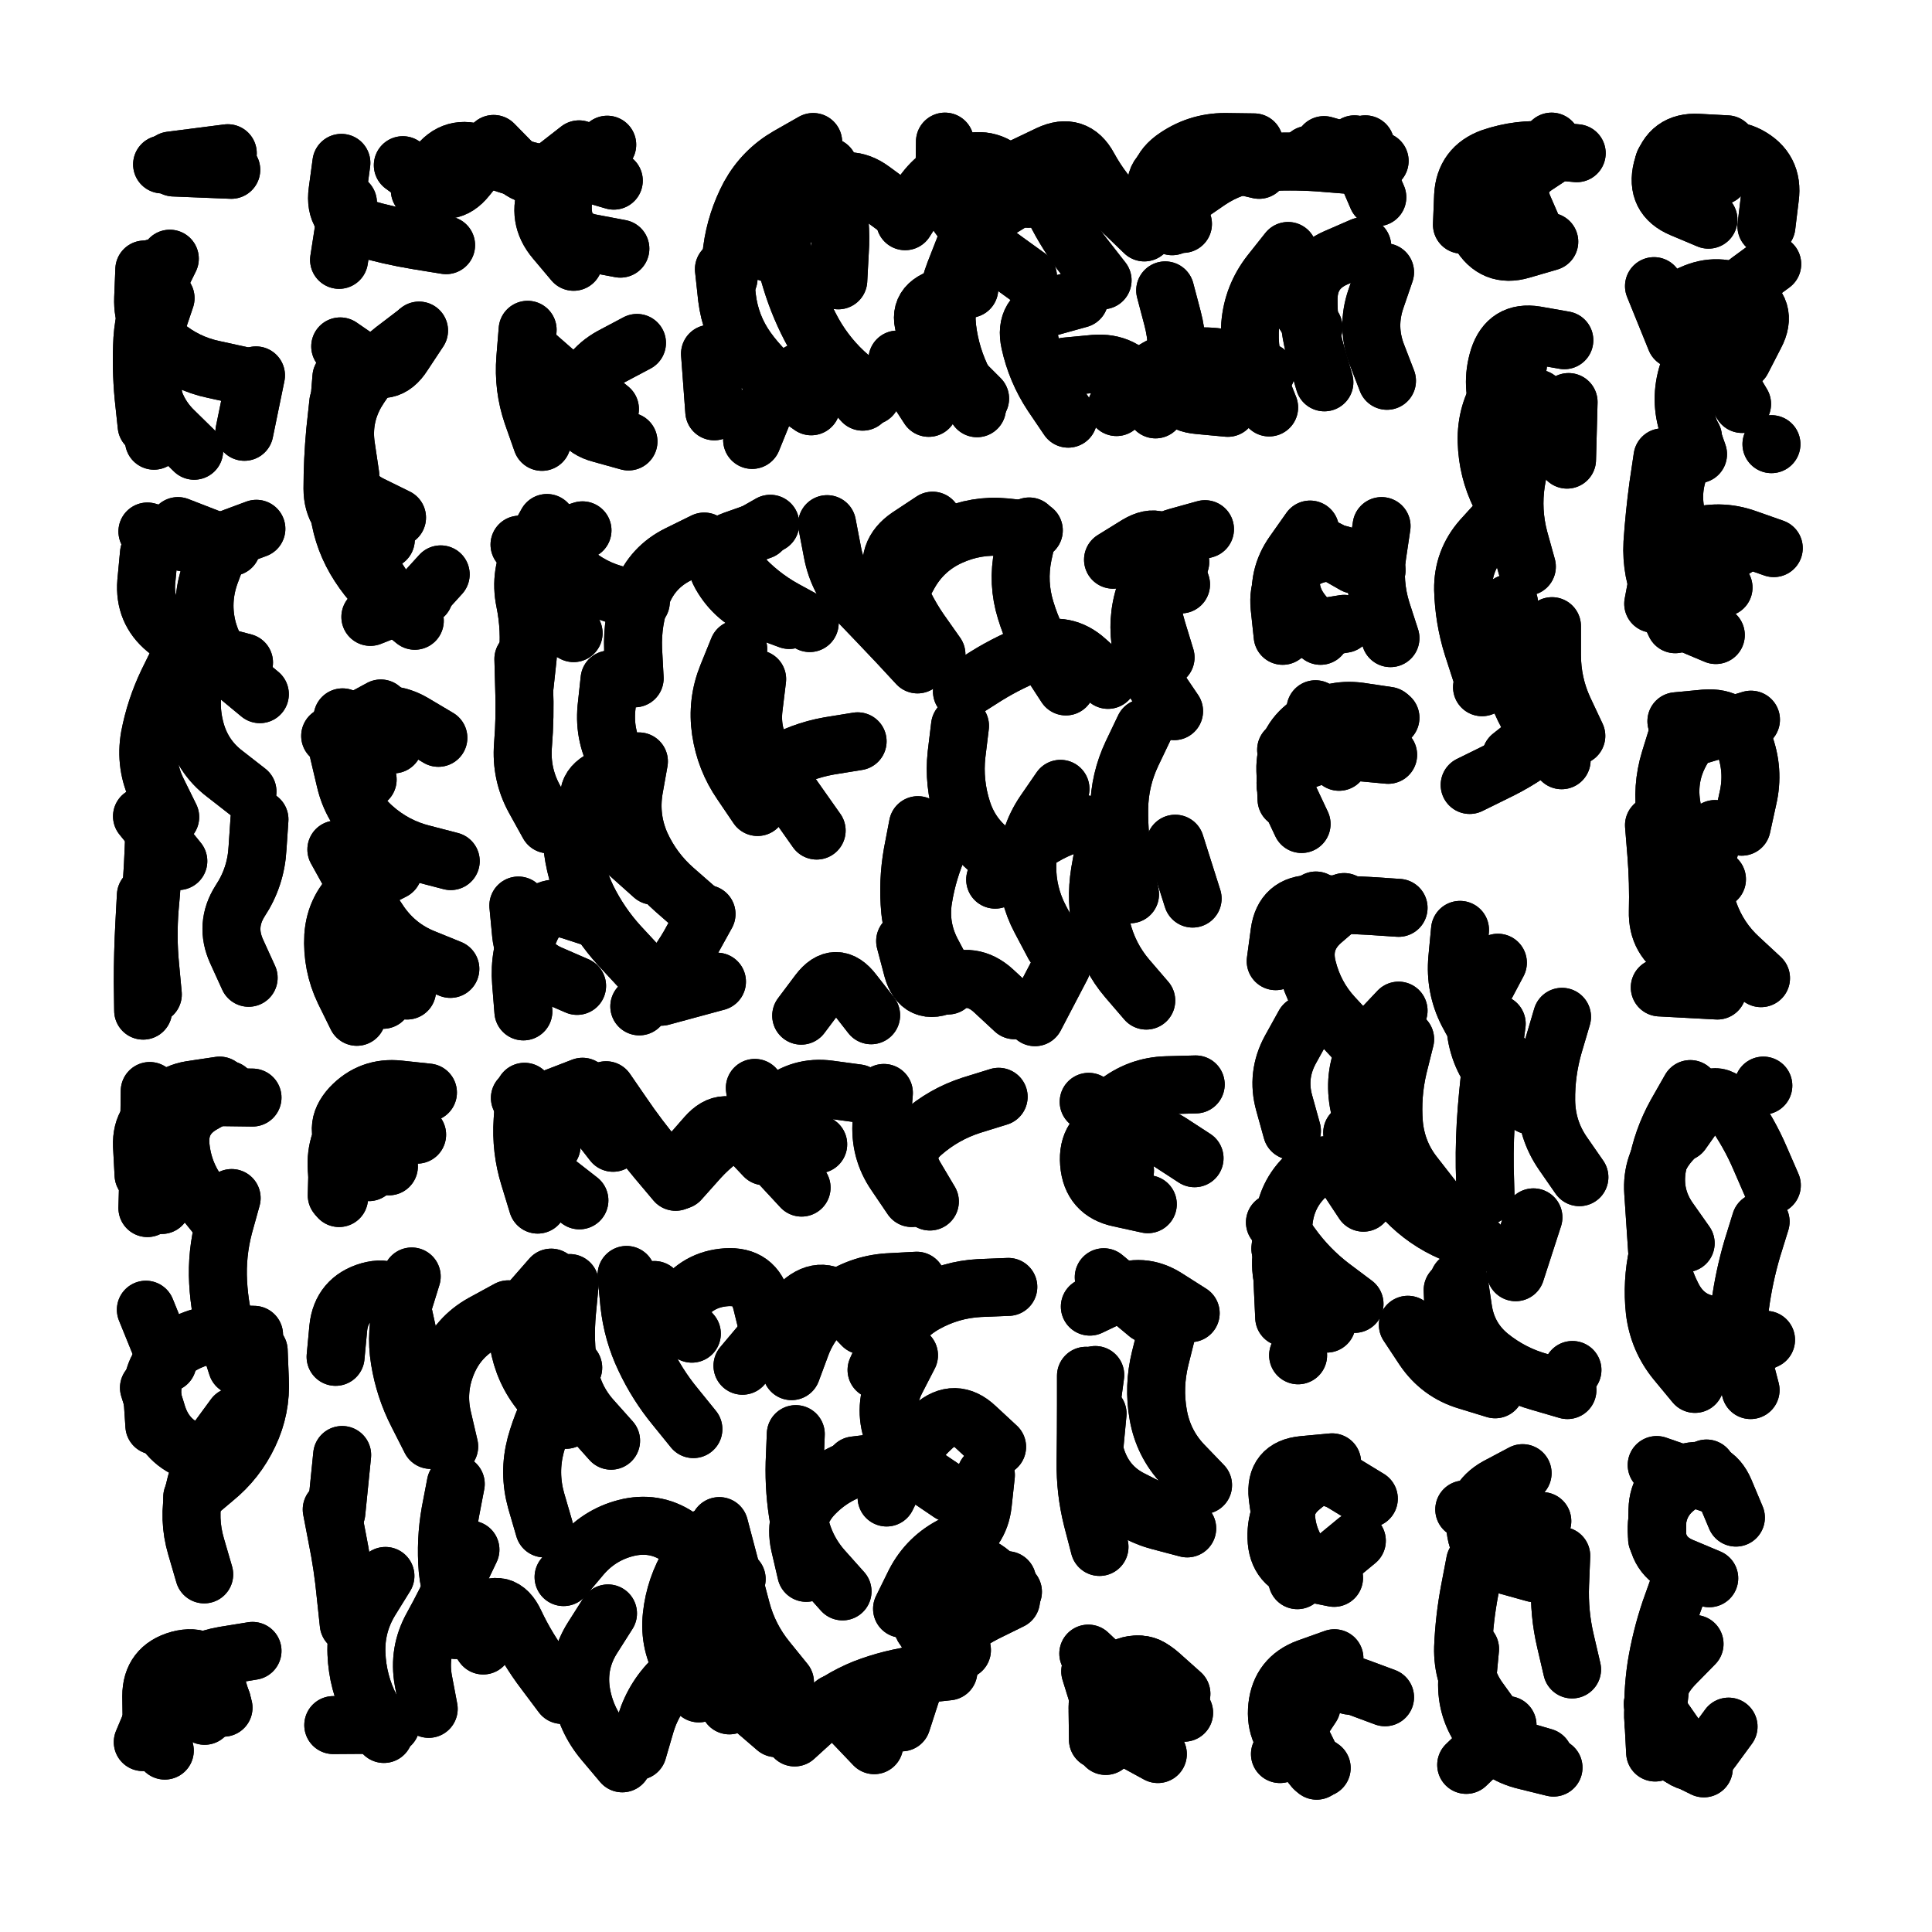<svg xmlns="http://www.w3.org/2000/svg" viewBox="0 0 5000 5000"><title>Infinite Scribble #3235</title><defs><filter id="piece_3235_1_1_filter" x="-100" y="-100" width="5200" height="5200" filterUnits="userSpaceOnUse"><feTurbulence result="lineShape_distorted_turbulence" type="turbulence" baseFrequency="33333e-6" numOctaves="3"/><feGaussianBlur in="lineShape_distorted_turbulence" result="lineShape_distorted_turbulence_smoothed" stdDeviation="9000e-3"/><feDisplacementMap in="SourceGraphic" in2="lineShape_distorted_turbulence_smoothed" result="lineShape_distorted_results_shifted" scale="9000e-2" xChannelSelector="R" yChannelSelector="G"/><feOffset in="lineShape_distorted_results_shifted" result="lineShape_distorted" dx="-2250e-2" dy="-2250e-2"/><feGaussianBlur in="lineShape_distorted" result="lineShape_1" stdDeviation="7500e-3"/><feColorMatrix in="lineShape_1" result="lineShape" type="matrix" values="1 0 0 0 0  0 1 0 0 0  0 0 1 0 0  0 0 0 9000e-3 -4500e-3"/><feGaussianBlur in="lineShape" result="shrank_blurred" stdDeviation="10000e-3"/><feColorMatrix in="shrank_blurred" result="shrank" type="matrix" values="1 0 0 0 0 0 1 0 0 0 0 0 1 0 0 0 0 0 8250e-3 -5000e-3"/><feColorMatrix in="lineShape" result="border_filled" type="matrix" values="0.6 0 0 0 -0.3  0 0.6 0 0 -0.3  0 0 0.6 0 -0.3  0 0 0 1 0"/><feComposite in="border_filled" in2="shrank" result="border" operator="out"/><feMorphology in="lineShape" result="linestyle0_erode" operator="erode" radius="0"/><feColorMatrix in="linestyle0_erode" result="linestyle0" type="matrix" values="0.8 0 0 0 -0.1  0 0.8 0 0 -0.1  0 0 0.8 0 -0.1  0 0 0 1 0"/><feMorphology in="lineShape" result="linestylea_erode" operator="erode" radius="15000e-3"/><feColorMatrix in="linestylea_erode" result="linestylea" type="matrix" values="0.95 0 0 0 0  0 0.95 0 0 0  0 0 0.95 0 0  0 0 0 1 0"/><feMorphology in="lineShape" result="linestyleb_erode" operator="erode" radius="30000e-3"/><feColorMatrix in="linestyleb_erode" result="linestyleb" type="matrix" values="1.1 0 0 0 0.05  0 1.1 0 0 0.05  0 0 1.1 0 0.05  0 0 0 1 0"/><feMorphology in="lineShape" result="linestylec_erode" operator="erode" radius="45000e-3"/><feColorMatrix in="linestylec_erode" result="linestylec" type="matrix" values="1.2 0 0 0 0.08  0 1.2 0 0 0.08  0 0 1.2 0 0.08  0 0 0 1 0"/><feMorphology in="lineShape" result="linestyled_erode" operator="erode" radius="60000e-3"/><feColorMatrix in="linestyled_erode" result="linestyled" type="matrix" values="1.3 0 0 0 0.12  0 1.3 0 0 0.12  0 0 1.3 0 0.12  0 0 0 1 0"/><feMerge result="combined_linestyle"><feMergeNode in="lineShape"/><feMergeNode in="linestyle0"/><feMergeNode in="linestylea"/><feMergeNode in="linestyleb"/><feMergeNode in="linestylec"/><feMergeNode in="linestyled"/></feMerge><feGaussianBlur in="combined_linestyle" result="shapes_linestyle_blurred" stdDeviation="15000e-3"/><feMerge result="shapes_linestyle"><feMergeNode in="linestyle0"/><feMergeNode in="shapes_linestyle_blurred"/></feMerge><feComposite in="shapes_linestyle" in2="shrank" result="shapes_linestyle_cropped" operator="in"/><feComposite in="border" in2="shapes_linestyle_cropped" result="shapes" operator="over"/></filter><filter id="piece_3235_1_1_shadow" x="-100" y="-100" width="5200" height="5200" filterUnits="userSpaceOnUse"><feColorMatrix in="SourceGraphic" result="result_blackened" type="matrix" values="0 0 0 0 0  0 0 0 0 0  0 0 0 0 0  0 0 0 0.8 0"/><feGaussianBlur in="result_blackened" result="result_blurred" stdDeviation="45000e-3"/><feComposite in="SourceGraphic" in2="result_blurred" result="result" operator="over"/></filter><filter id="piece_3235_1_1_overall" x="-100" y="-100" width="5200" height="5200" filterUnits="userSpaceOnUse"><feTurbulence result="background_texture_bumps" type="fractalNoise" baseFrequency="57e-3" numOctaves="3"/><feDiffuseLighting in="background_texture_bumps" result="background_texture" surfaceScale="1" diffuseConstant="2" lighting-color="#555"><feDistantLight azimuth="225" elevation="20"/></feDiffuseLighting><feMorphology in="SourceGraphic" result="background_glow_1_thicken" operator="dilate" radius="26250e-3"/><feColorMatrix in="background_glow_1_thicken" result="background_glow_1_thicken_colored" type="matrix" values="0 0 0 0 0  0 0 0 0 0  0 0 0 0 0  0 0 0 1 0"/><feGaussianBlur in="background_glow_1_thicken_colored" result="background_glow_1" stdDeviation="70000e-3"/><feMorphology in="SourceGraphic" result="background_glow_2_thicken" operator="dilate" radius="0"/><feColorMatrix in="background_glow_2_thicken" result="background_glow_2_thicken_colored" type="matrix" values="0 0 0 0 0  0 0 0 0 0  0 0 0 0 0  0 0 0 0 0"/><feGaussianBlur in="background_glow_2_thicken_colored" result="background_glow_2" stdDeviation="0"/><feComposite in="background_glow_1" in2="background_glow_2" result="background_glow" operator="out"/><feBlend in="background_glow" in2="background_texture" result="background_merged" mode="normal"/><feColorMatrix in="background_merged" result="background" type="matrix" values="0.2 0 0 0 0  0 0.2 0 0 0  0 0 0.2 0 0  0 0 0 1 0"/></filter><clipPath id="piece_3235_1_1_clip"><rect x="0" y="0" width="5000" height="5000"/></clipPath><g id="layer_4" filter="url(#piece_3235_1_1_filter)" stroke-width="150" stroke-linecap="round" fill="none"><path d="M 462 692 Q 462 692 429 759 Q 396 826 391 900 Q 387 975 394 1049 L 402 1124 M 612 419 L 464 438" stroke="hsl(51,100%,54%)"/><path d="M 1278 423 Q 1278 423 1231 481 Q 1185 539 1125 494 L 1065 450 M 1628 666 Q 1628 666 1554 652 Q 1481 639 1479 564 Q 1477 490 1535 443 L 1594 397" stroke="hsl(53,100%,55%)"/><path d="M 3510 449 Q 3510 449 3435 443 Q 3361 438 3286 443 Q 3212 449 3150 491 L 3089 533 M 2339 558 Q 2339 558 2279 514 Q 2219 470 2157 512 Q 2096 554 2054 615 L 2012 677 M 3450 1012 Q 3450 1012 3429 940 Q 3408 869 3409 794 Q 3411 720 3479 690 L 3548 660 M 2876 748 Q 2876 748 2830 689 Q 2784 631 2751 564 Q 2719 497 2655 536 L 2592 575 M 2559 1054 Q 2559 1054 2506 1001 Q 2454 949 2421 882 Q 2389 815 2460 792 L 2531 770 M 3013 1082 Q 3013 1082 2971 1020 Q 2930 958 2855 964 L 2781 971 M 2255 1062 Q 2255 1062 2205 1006 Q 2156 950 2091 986 Q 2026 1023 1997 1092 L 1969 1161" stroke="hsl(90,100%,58%)"/><path d="M 3996 629 Q 3996 629 3966 560 Q 3936 492 3998 451 L 4060 410" stroke="hsl(110,100%,59%)"/><path d="M 4483 1543 Q 4483 1543 4431 1489 Q 4380 1435 4362 1362 Q 4344 1290 4374 1222 L 4404 1154 M 4421 528 Q 4421 528 4451 459 Q 4481 391 4547 425 Q 4613 460 4603 534 L 4594 608 M 4607 1172 L 4607 1172 M 4359 901 L 4303 763" stroke="hsl(162,100%,56%)"/><path d="M 1050 1362 Q 1050 1362 983 1329 Q 916 1296 905 1222 Q 894 1148 900 1073 L 906 999 M 981 1619 L 1120 1564" stroke="hsl(76,100%,53%)"/><path d="M 1513 1033 L 1401 935" stroke="hsl(74,100%,55%)"/><path d="M 3935 1158 Q 3935 1158 3907 1089 Q 3879 1020 3901 949 Q 3924 878 3997 890 L 4071 903 M 3856 1765 Q 3856 1765 3833 1694 Q 3811 1623 3809 1548 Q 3808 1474 3857 1418 L 3907 1363 M 3826 2054 Q 3826 2054 3893 2021 Q 3960 1989 4018 1943 L 4077 1897" stroke="hsl(181,100%,54%)"/><path d="M 463 2137 Q 463 2137 430 2070 Q 397 2003 410 1929 Q 424 1856 456 1789 L 489 1722 M 622 1438 L 483 1384 M 400 2340 Q 400 2340 396 2414 Q 392 2489 392 2563 L 393 2638 M 666 2553 Q 666 2553 635 2485 Q 604 2417 644 2354 Q 685 2292 689 2217 L 694 2143" stroke="hsl(105,100%,51%)"/><path d="M 2476 2573 Q 2476 2573 2431 2513 Q 2386 2454 2378 2379 Q 2371 2305 2384 2231 L 2398 2158 M 1442 2156 Q 1442 2156 1406 2091 Q 1370 2026 1376 1951 Q 1382 1877 1379 1802 L 1377 1728 M 2781 1799 Q 2781 1799 2740 1736 Q 2699 1674 2677 1602 Q 2655 1531 2670 1458 L 2686 1385 M 2947 2241 Q 2947 2241 2894 2189 Q 2841 2137 2771 2164 Q 2702 2192 2650 2245 L 2598 2299 M 1681 1580 Q 1681 1580 1609 1559 Q 1538 1538 1486 1484 L 1435 1430 M 2446 1716 Q 2446 1716 2403 1655 Q 2361 1594 2336 1523 Q 2312 1453 2374 1411 L 2436 1370 M 3079 1535 Q 3079 1535 3054 1464 Q 3030 1394 2966 1432 L 2903 1471 M 1983 2111 Q 1983 2111 1941 2049 Q 1899 1988 1888 1914 Q 1877 1840 1905 1771 L 1933 1702 M 1571 2402 Q 1571 2402 1500 2379 Q 1429 2356 1397 2423 Q 1365 2491 1371 2565 L 1377 2640 M 1851 2388 Q 1851 2388 1815 2453 Q 1780 2519 1728 2573 L 1677 2627 M 2770 2523 L 2701 2655 M 1661 2058 Q 1661 2058 1623 1994 Q 1585 1930 1592 1855 L 1600 1781" stroke="hsl(159,100%,50%)"/><path d="M 3585 1499 Q 3585 1499 3517 1467 Q 3450 1435 3388 1477 Q 3327 1519 3334 1593 L 3342 1668" stroke="hsl(165,100%,53%)"/><path d="M 974 2040 Q 974 2040 933 1978 Q 892 1916 960 1886 Q 1029 1856 1093 1894 L 1157 1932 M 1005 2276 Q 1005 2276 947 2323 Q 890 2371 885 2445 Q 881 2520 913 2587 L 946 2654" stroke="hsl(138,100%,49%)"/><path d="M 3351 1963 Q 3351 1963 3411 1919 Q 3472 1876 3546 1878 L 3621 1880" stroke="hsl(192,100%,54%)"/><path d="M 4441 2529 Q 4441 2529 4376 2492 Q 4311 2456 4313 2381 Q 4315 2307 4309 2232 L 4303 2158 M 4361 1889 Q 4361 1889 4435 1882 Q 4510 1876 4536 1946 Q 4563 2016 4546 2089 L 4530 2162" stroke="hsl(217,100%,61%)"/><path d="M 3729 3123 Q 3729 3123 3683 3064 Q 3637 3006 3630 2931 Q 3624 2857 3641 2784 L 3659 2712 M 3642 2372 Q 3642 2372 3567 2367 Q 3493 2363 3418 2362 Q 3344 2362 3334 2436 L 3324 2510 M 3366 2949 Q 3366 2949 3346 2877 Q 3326 2805 3362 2739 L 3398 2674 M 4110 3069 Q 4110 3069 4067 3007 Q 4025 2946 4024 2871 Q 4023 2797 4044 2725 L 4065 2654 M 3456 3448 Q 3456 3448 3395 3405 Q 3335 3362 3338 3287 L 3342 3213 M 4079 3620 Q 4079 3620 4007 3599 Q 3935 3579 3877 3532 Q 3820 3485 3809 3411 L 3798 3337" stroke="hsl(232,100%,61%)"/><path d="M 636 3558 Q 636 3558 613 3487 Q 591 3416 587 3341 Q 583 3267 602 3195 L 622 3123 M 676 2863 Q 676 2863 601 2862 Q 527 2861 457 2887 Q 387 2914 390 2988 L 394 3063 M 594 3805 Q 594 3805 523 3780 Q 453 3756 430 3685 L 408 3614" stroke="hsl(196,100%,48%)"/><path d="M 977 3056 Q 977 3056 928 2999 Q 880 2943 930 2888 Q 981 2834 1055 2842 L 1130 2850" stroke="hsl(186,100%,47%)"/><path d="M 1414 3140 Q 1414 3140 1392 3068 Q 1370 2997 1375 2922 L 1380 2848 M 2063 3052 Q 2063 3052 2021 2990 Q 1980 2928 2037 2880 Q 2094 2832 2168 2842 L 2242 2852 M 1771 3081 Q 1771 3081 1723 3024 Q 1675 2967 1633 2905 L 1591 2844" stroke="hsl(204,100%,53%)"/><path d="M 2934 3052 Q 2934 3052 2893 2989 Q 2852 2927 2910 2880 Q 2968 2833 3042 2831 L 3117 2829" stroke="hsl(220,100%,58%)"/><path d="M 4395 2923 Q 4395 2923 4345 2978 Q 4296 3034 4301 3108 Q 4306 3183 4311 3257 L 4316 3332 M 4579 3184 Q 4579 3184 4557 3255 Q 4536 3327 4526 3401 Q 4516 3475 4534 3547 L 4553 3620" stroke="hsl(252,100%,63%)"/><path d="M 2203 4141 Q 2203 4141 2153 4085 Q 2104 4030 2090 3956 Q 2077 3883 2079 3808 L 2082 3734 M 1273 4281 Q 1273 4281 1230 4220 Q 1188 4159 1181 4084 Q 1175 4010 1188 3936 L 1202 3863 M 2632 3353 Q 2632 3353 2557 3356 Q 2483 3360 2418 3396 Q 2353 3432 2322 3500 L 2291 3568 M 1604 3751 Q 1604 3751 1554 3695 Q 1505 3640 1494 3566 Q 1483 3492 1490 3417 L 1497 3343 M 1034 4486 L 885 4487 M 1831 4405 Q 1831 4405 1792 4341 Q 1753 4278 1761 4204 Q 1769 4130 1808 4066 L 1847 4003 M 1742 3455 Q 1742 3455 1785 3394 Q 1828 3333 1902 3328 Q 1977 3323 1994 3395 L 2012 3468 M 2603 3767 Q 2603 3767 2548 3716 Q 2494 3665 2438 3714 Q 2383 3764 2350 3831 L 2317 3898 M 2477 4348 Q 2477 4348 2403 4356 Q 2329 4365 2259 4392 Q 2190 4420 2134 4469 L 2079 4519 M 891 3534 Q 891 3534 898 3459 Q 906 3385 978 3364 Q 1050 3344 1065 3417 L 1081 3490 M 893 3937 L 908 3788 M 2404 4127 Q 2404 4127 2467 4086 Q 2530 4046 2587 4094 L 2644 4142" stroke="hsl(235,100%,58%)"/><path d="M 2868 4026 Q 2868 4026 2849 3953 Q 2831 3881 2832 3806 Q 2833 3732 2833 3657 L 2833 3583 M 3104 3421 Q 3104 3421 3041 3381 Q 2978 3341 2910 3372 L 2843 3404" stroke="hsl(247,100%,60%)"/><path d="M 3379 4068 Q 3379 4068 3355 3997 Q 3331 3927 3384 3875 Q 3438 3823 3501 3862 L 3565 3901" stroke="hsl(260,100%,61%)"/><path d="M 3894 4482 Q 3894 4482 3850 4421 Q 3807 4361 3809 4286 Q 3812 4212 3826 4138 L 3840 4065 M 4063 4049 Q 4063 4049 4060 4123 Q 4057 4198 4074 4270 L 4091 4343" stroke="hsl(276,100%,60%)"/><path d="M 4408 4277 Q 4408 4277 4356 4330 Q 4304 4384 4301 4458 Q 4298 4533 4365 4566 L 4432 4599 M 4451 3863 L 4310 3814" stroke="hsl(285,100%,61%)"/><path d="M 449 4553 Q 449 4553 429 4481 Q 410 4409 469 4364 Q 529 4320 602 4307 L 676 4295" stroke="hsl(234,100%,55%)"/><path d="M 2884 4541 Q 2884 4541 2867 4468 Q 2850 4396 2909 4351 Q 2969 4307 3024 4356 L 3080 4406" stroke="hsl(268,100%,60%)"/><path d="M 3515 4385 Q 3515 4385 3444 4362 Q 3373 4340 3351 4411 Q 3330 4483 3376 4541 L 3423 4599" stroke="hsl(277,100%,59%)"/></g><g id="layer_3" filter="url(#piece_3235_1_1_filter)" stroke-width="150" stroke-linecap="round" fill="none"><path d="M 421 1163 Q 421 1163 419 1088 Q 417 1014 419 939 Q 421 865 421 790 L 421 716 M 685 994 L 655 1140" stroke="hsl(78,100%,59%)"/><path d="M 1521 409 Q 1521 409 1462 455 Q 1404 501 1352 448 L 1300 395 M 1177 657 Q 1177 657 1103 645 Q 1030 633 958 612 Q 886 592 896 518 L 906 444" stroke="hsl(80,100%,60%)"/><path d="M 2684 537 Q 2684 537 2635 480 Q 2587 423 2516 446 Q 2445 469 2405 532 L 2365 595 M 2787 1106 Q 2787 1106 2745 1044 Q 2704 982 2688 909 Q 2672 836 2744 816 L 2816 796 M 3281 462 Q 3281 462 3208 445 Q 3136 429 3064 451 Q 2993 473 3024 540 L 3056 608 M 2278 1047 Q 2278 1047 2221 998 Q 2165 950 2128 885 Q 2092 820 2070 748 L 2049 677 M 1860 938 L 1871 1087 M 3038 774 Q 3038 774 3057 846 Q 3076 918 3063 991 Q 3051 1065 3125 1071 L 3200 1078 M 3422 870 L 3338 747 M 3587 533 L 3528 396" stroke="hsl(138,100%,60%)"/><path d="M 3929 466 Q 3929 466 3871 513 Q 3814 561 3851 625 Q 3889 690 3960 669 L 4032 648" stroke="hsl(165,100%,63%)"/><path d="M 4417 1198 Q 4417 1198 4392 1127 Q 4368 1057 4391 986 Q 4414 915 4473 869 L 4532 824 M 4492 396 Q 4492 396 4417 392 Q 4343 388 4324 460 Q 4306 533 4375 562 L 4444 591 M 4514 1441 Q 4514 1441 4440 1452 Q 4366 1464 4346 1536 Q 4326 1608 4394 1637 L 4463 1666" stroke="hsl(199,100%,66%)"/><path d="M 1100 884 Q 1100 884 1041 929 Q 982 975 944 1039 Q 907 1104 918 1178 L 929 1252 M 1163 1509 Q 1163 1509 1113 1564 Q 1064 1620 1023 1557 L 983 1495" stroke="hsl(120,100%,58%)"/><path d="M 1601 1081 Q 1601 1081 1543 1034 Q 1485 988 1447 1052 L 1410 1117" stroke="hsl(117,100%,59%)"/><path d="M 3974 1489 Q 3974 1489 3954 1417 Q 3935 1345 3946 1271 Q 3958 1197 3979 1125 L 4001 1054 M 3858 1801 Q 3858 1801 3928 1774 Q 3998 1748 4024 1818 Q 4050 1888 3991 1934 L 3933 1980" stroke="hsl(208,100%,66%)"/><path d="M 663 2071 Q 663 2071 604 2025 Q 545 1980 527 1907 Q 509 1835 532 1764 L 556 1693 M 404 1398 Q 404 1398 475 1420 Q 546 1443 616 1417 L 686 1391" stroke="hsl(159,100%,53%)"/><path d="M 1824 2374 Q 1824 2374 1768 2325 Q 1712 2276 1681 2208 Q 1651 2140 1663 2066 L 1676 1993 M 2659 2276 Q 2659 2276 2597 2233 Q 2536 2191 2513 2120 Q 2490 2049 2498 1975 L 2507 1901 M 1507 1661 Q 1507 1661 1441 1625 Q 1376 1590 1382 1515 Q 1388 1441 1459 1418 L 1530 1395 M 2947 2337 Q 2947 2337 2932 2263 Q 2918 2190 2919 2115 Q 2920 2041 2952 1973 L 2984 1906 M 3039 1724 Q 3039 1724 3017 1652 Q 2996 1581 2996 1506 Q 2997 1432 3069 1412 L 3141 1392 M 2648 2637 Q 2648 2637 2593 2586 Q 2538 2536 2471 2569 Q 2404 2602 2384 2530 L 2365 2458 M 2118 1635 Q 2118 1635 2052 1599 Q 1987 1563 1937 1507 Q 1887 1452 1951 1415 L 2016 1378 M 2242 1941 Q 2242 1941 2168 1953 Q 2095 1966 2031 2004 Q 1967 2042 1953 1968 L 1940 1895" stroke="hsl(198,100%,59%)"/><path d="M 3621 1674 Q 3621 1674 3598 1603 Q 3576 1532 3587 1458 L 3598 1384" stroke="hsl(201,100%,63%)"/><path d="M 1189 2251 Q 1189 2251 1116 2232 Q 1044 2214 988 2164 Q 933 2115 916 2042 L 899 1970 M 1076 2586 L 1076 2586" stroke="hsl(186,100%,54%)"/><path d="M 3615 1976 Q 3615 1976 3540 1969 Q 3466 1963 3397 1991 Q 3328 2020 3359 2087 L 3391 2155" stroke="hsl(219,100%,66%)"/><path d="M 4466 2298 Q 4466 2298 4406 2253 Q 4347 2208 4334 2134 Q 4322 2061 4344 1989 L 4366 1918 M 4467 2586 L 4318 2578" stroke="hsl(244,100%,70%)"/><path d="M 3609 3022 Q 3609 3022 3570 2958 Q 3531 2895 3535 2820 Q 3540 2746 3591 2692 L 3642 2638 M 3867 3118 Q 3867 3118 3865 3043 Q 3864 2969 3870 2894 Q 3876 2820 3886 2746 L 3896 2672 M 3528 3397 Q 3528 3397 3468 3352 Q 3409 3307 3365 3246 L 3322 3186 M 3922 3578 Q 3922 3578 3855 3544 Q 3789 3510 3785 3435 L 3782 3361" stroke="hsl(256,100%,67%)"/><path d="M 591 2832 Q 591 2832 517 2843 Q 443 2855 426 2927 Q 409 3000 406 3074 L 404 3149 M 456 3550 L 400 3412 M 692 3518 Q 692 3518 695 3592 Q 699 3667 667 3734 Q 635 3802 577 3849 L 520 3897" stroke="hsl(225,100%,59%)"/><path d="M 1029 3041 Q 1029 3041 985 2981 Q 941 2921 1005 2883 L 1069 2845" stroke="hsl(214,100%,59%)"/><path d="M 2097 3096 Q 2097 3096 2046 3041 Q 1996 2986 1986 2912 L 1976 2838 M 1411 3035 Q 1411 3035 1391 2963 Q 1371 2891 1444 2876 Q 1518 2862 1563 2921 L 1609 2980 M 2607 2861 Q 2607 2861 2536 2883 Q 2465 2906 2409 2955 Q 2353 3004 2391 3068 L 2429 3132" stroke="hsl(231,100%,64%)"/><path d="M 3114 3020 Q 3114 3020 3051 2979 Q 2989 2939 2939 2994 L 2889 3049" stroke="hsl(247,100%,66%)"/><path d="M 4385 3240 Q 4385 3240 4342 3179 Q 4299 3118 4311 3044 Q 4324 2971 4360 2906 L 4397 2841 M 4593 3490 L 4458 3553" stroke="hsl(276,100%,67%)"/><path d="M 2395 3337 Q 2395 3337 2320 3341 Q 2246 3346 2185 3389 Q 2124 3432 2097 3501 L 2071 3571 M 1487 3697 Q 1487 3697 1436 3642 Q 1385 3588 1368 3515 Q 1352 3442 1400 3385 L 1449 3329 M 1844 4048 Q 1844 4048 1784 4004 Q 1724 3960 1651 3975 Q 1578 3991 1529 4047 L 1481 4104 M 1137 3749 Q 1137 3749 1103 3682 Q 1069 3616 1057 3542 Q 1045 3469 1066 3397 L 1088 3326 M 1132 4445 Q 1132 4445 1118 4371 Q 1105 4298 1141 4233 Q 1177 4168 1208 4100 L 1240 4033 M 1813 3474 L 1716 3361 M 1910 4436 Q 1910 4436 1868 4374 Q 1827 4312 1771 4361 Q 1716 4411 1694 4482 L 1673 4554 M 2322 3799 Q 2322 3799 2250 3818 Q 2178 3838 2127 3892 Q 2076 3947 2092 4020 L 2109 4093 M 2357 4186 Q 2357 4186 2390 4119 Q 2424 4053 2491 4020 Q 2558 3988 2566 3914 L 2574 3840 M 2285 4539 L 2182 4431" stroke="hsl(259,100%,63%)"/><path d="M 3095 3978 Q 3095 3978 3023 3959 Q 2951 3940 2900 3885 Q 2850 3830 2856 3755 L 2863 3681 M 2993 3423 L 2879 3328" stroke="hsl(268,100%,65%)"/><path d="M 3365 3830 Q 3365 3830 3353 3904 Q 3342 3978 3381 4041 Q 3420 4105 3477 4057 L 3534 4010" stroke="hsl(286,100%,65%)"/><path d="M 3924 4487 L 3817 4590 M 3954 3975 L 3812 3929" stroke="hsl(307,100%,64%)"/><path d="M 4370 4120 Q 4370 4120 4345 4190 Q 4321 4261 4309 4335 Q 4298 4409 4302 4483 L 4306 4558" stroke="hsl(320,100%,62%)"/><path d="M 601 4442 Q 601 4442 579 4370 Q 558 4299 486 4318 Q 414 4338 414 4412 L 415 4487" stroke="hsl(258,100%,61%)"/><path d="M 3019 4562 Q 3019 4562 2953 4526 Q 2888 4491 2866 4419 L 2844 4348" stroke="hsl(297,100%,63%)"/><path d="M 3417 4438 L 3335 4562" stroke="hsl(307,100%,63%)"/></g><g id="layer_2" filter="url(#piece_3235_1_1_filter)" stroke-width="150" stroke-linecap="round" fill="none"><path d="M 650 995 Q 650 995 577 979 Q 504 964 447 916 Q 390 869 393 794 L 396 720 M 590 426 L 442 448" stroke="hsl(120,100%,63%)"/><path d="M 923 547 L 900 695 M 1611 490 Q 1611 490 1539 469 Q 1468 448 1439 517 Q 1411 586 1459 643 L 1507 700" stroke="hsl(126,100%,64%)"/><path d="M 3307 1077 Q 3307 1077 3279 1007 Q 3252 938 3258 863 Q 3264 789 3310 730 L 3356 672 M 2122 1074 Q 2122 1074 2061 1031 Q 2000 988 1956 927 Q 1913 867 1904 793 L 1896 719 M 3556 396 L 3409 423 M 2551 1079 Q 2551 1079 2517 1012 Q 2483 946 2474 872 Q 2466 798 2493 728 L 2520 659 M 2984 624 Q 2984 624 2930 572 Q 2876 521 2840 455 Q 2805 390 2737 422 L 2670 454 M 2167 454 Q 2167 454 2184 526 Q 2201 599 2196 673 L 2192 748" stroke="hsl(187,100%,67%)"/><path d="M 3806 604 Q 3806 604 3809 529 Q 3813 455 3883 430 Q 3954 406 4028 412 L 4103 419" stroke="hsl(199,100%,72%)"/><path d="M 4358 1638 Q 4358 1638 4326 1570 Q 4295 1503 4299 1428 Q 4304 1354 4314 1280 L 4325 1206 M 4474 478 L 4329 443 M 4333 814 Q 4333 814 4401 783 Q 4469 752 4534 787 Q 4600 823 4565 889 L 4531 955" stroke="hsl(226,100%,76%)"/><path d="M 1096 1629 Q 1096 1629 1038 1582 Q 980 1535 942 1470 Q 905 1406 898 1331 L 892 1257 M 903 919 Q 903 919 964 961 Q 1026 1003 1066 940 L 1107 878" stroke="hsl(174,100%,60%)"/><path d="M 1671 910 Q 1671 910 1605 945 Q 1540 981 1522 1053 Q 1505 1126 1577 1145 L 1649 1165" stroke="hsl(174,100%,62%)"/><path d="M 4064 1990 Q 4064 1990 4016 1932 Q 3969 1875 3946 1804 Q 3924 1733 3926 1658 L 3928 1584 M 3939 1373 Q 3939 1373 3905 1306 Q 3872 1240 3870 1165 Q 3868 1091 3909 1029 L 3951 967" stroke="hsl(237,100%,75%)"/><path d="M 695 1819 Q 695 1819 637 1771 Q 580 1724 560 1652 Q 541 1580 566 1509 L 592 1439 M 484 2251 L 390 2135" stroke="hsl(196,100%,61%)"/><path d="M 2989 2612 Q 2989 2612 2940 2555 Q 2892 2499 2874 2426 Q 2857 2354 2869 2280 L 2882 2207 M 2698 1395 Q 2698 1395 2623 1387 Q 2549 1380 2481 1411 Q 2413 1442 2376 1507 L 2340 1572 M 2470 2554 Q 2470 2554 2435 2488 Q 2400 2422 2412 2348 Q 2424 2274 2455 2206 L 2487 2139 M 2890 1782 Q 2890 1782 2834 1732 Q 2779 1682 2708 1707 Q 2638 1733 2575 1772 L 2512 1812 M 1438 1376 Q 1438 1376 1402 1441 Q 1366 1506 1381 1579 Q 1396 1652 1388 1726 L 1380 1800 M 1713 2289 Q 1713 2289 1657 2239 Q 1601 2190 1561 2126 Q 1522 2063 1590 2034 L 1659 2005 M 3077 1477 L 3077 1477 M 1878 2563 L 1734 2602 M 2065 1627 Q 2065 1627 1995 1601 Q 1925 1575 1888 1510 Q 1852 1445 1922 1420 L 1993 1395 M 1516 2574 Q 1516 2574 1447 2544 Q 1379 2515 1371 2440 L 1364 2366" stroke="hsl(226,100%,70%)"/><path d="M 3413 1393 Q 3413 1393 3370 1454 Q 3327 1515 3340 1588 Q 3354 1662 3427 1649 L 3501 1637" stroke="hsl(228,100%,74%)"/><path d="M 1188 2530 Q 1188 2530 1119 2502 Q 1050 2474 1007 2413 Q 965 2352 929 2286 L 893 2221 M 1008 1856 L 877 1927" stroke="hsl(214,100%,65%)"/><path d="M 3352 2091 Q 3352 2091 3349 2016 Q 3347 1942 3407 1898 Q 3467 1854 3541 1864 L 3615 1875" stroke="hsl(246,100%,74%)"/><path d="M 4580 2554 Q 4580 2554 4525 2503 Q 4470 2453 4445 2382 Q 4421 2312 4441 2240 L 4461 2168 M 4411 1928 L 4554 1885" stroke="hsl(266,100%,75%)"/><path d="M 3525 2709 Q 3525 2709 3474 2654 Q 3424 2600 3406 2527 Q 3388 2455 3444 2406 L 3501 2357 M 3551 3135 Q 3551 3135 3510 3073 Q 3469 3011 3411 3058 Q 3354 3106 3345 3180 L 3336 3254 M 3982 2883 Q 3982 2883 3923 2837 Q 3865 2791 3847 2718 Q 3829 2646 3864 2580 L 3899 2514 M 3892 3618 Q 3892 3618 3820 3596 Q 3749 3575 3707 3513 L 3666 3451 M 3991 3173 L 3945 3315 M 3382 3530 L 3382 3530" stroke="hsl(280,100%,72%)"/><path d="M 592 3180 Q 592 3180 545 3122 Q 498 3065 490 2991 Q 482 2917 547 2880 L 612 2843 M 551 4097 Q 551 4097 530 4025 Q 509 3954 525 3881 Q 541 3808 585 3748 L 629 3688" stroke="hsl(250,100%,66%)"/><path d="M 1102 2959 Q 1102 2959 1045 2911 Q 988 2863 938 2918 Q 889 2974 894 3048 L 900 3123" stroke="hsl(242,100%,68%)"/><path d="M 2001 3015 Q 2001 3015 1950 2961 Q 1899 2907 1850 2963 L 1801 3019 M 1450 2988 L 1368 2864 M 2382 3123 Q 2382 3123 2340 3061 Q 2298 3000 2304 2925 L 2310 2851" stroke="hsl(255,100%,70%)"/><path d="M 2959 2964 L 2840 2874" stroke="hsl(268,100%,71%)"/><path d="M 4409 3604 Q 4409 3604 4361 3546 Q 4314 3489 4305 3415 Q 4297 3341 4313 3268 L 4329 3195 M 4375 2953 Q 4375 2953 4418 2892 Q 4462 2832 4505 2892 Q 4549 2953 4578 3021 L 4608 3090" stroke="hsl(305,100%,71%)"/><path d="M 1817 3721 Q 1817 3721 1770 3663 Q 1723 3606 1691 3538 Q 1659 3471 1651 3396 L 1644 3322 M 1185 3766 Q 1185 3766 1168 3693 Q 1151 3621 1179 3552 Q 1207 3483 1272 3447 L 1338 3411 M 2031 4495 Q 2031 4495 1974 4446 Q 1918 4398 1902 4325 Q 1886 4252 1907 4180 L 1929 4109 M 2482 3887 Q 2482 3887 2420 3845 Q 2359 3803 2333 3733 Q 2308 3663 2341 3596 L 2375 3530 M 2639 4164 Q 2639 4164 2572 4197 Q 2506 4231 2454 4284 Q 2402 4338 2379 4409 L 2356 4480 M 925 4225 Q 925 4225 917 4150 Q 910 4076 895 4002 L 881 3929 M 1477 4409 Q 1477 4409 1432 4349 Q 1387 4290 1355 4222 Q 1324 4155 1263 4198 L 1202 4241" stroke="hsl(285,100%,66%)"/><path d="M 3018 3937 Q 3018 3937 2951 3903 Q 2885 3870 2861 3799 Q 2837 3729 2847 3655 L 2857 3581" stroke="hsl(297,100%,69%)"/><path d="M 3380 4112 Q 3380 4112 3359 4040 Q 3338 3969 3329 3895 Q 3321 3821 3395 3814 L 3470 3807" stroke="hsl(325,100%,67%)"/><path d="M 3994 4094 Q 3994 4094 3922 4074 Q 3850 4054 3841 3980 Q 3832 3906 3897 3870 L 3963 3835 M 4018 4570 Q 4018 4570 3946 4549 Q 3875 4528 3852 4457 L 3829 4386" stroke="hsl(0,100%,66%)"/><path d="M 4446 4107 Q 4446 4107 4377 4078 Q 4308 4050 4310 3975 Q 4312 3901 4375 3862 L 4439 3823 M 4385 4554 L 4300 4432" stroke="hsl(4,100%,67%)"/><path d="M 552 4463 L 471 4338" stroke="hsl(283,100%,64%)"/><path d="M 3087 4455 Q 3087 4455 3017 4429 Q 2947 4404 2893 4353 L 2839 4302" stroke="hsl(345,100%,64%)"/><path d="M 3607 4415 Q 3607 4415 3537 4389 Q 3467 4363 3415 4417 Q 3364 4471 3397 4538 L 3430 4605" stroke="hsl(0,100%,65%)"/></g><g id="layer_1" filter="url(#piece_3235_1_1_filter)" stroke-width="150" stroke-linecap="round" fill="none"><path d="M 451 794 Q 451 794 427 865 Q 404 936 411 1010 Q 419 1085 472 1137 L 525 1189 M 472 456 L 621 462" stroke="hsl(177,100%,67%)"/><path d="M 1479 485 Q 1479 485 1406 468 Q 1334 451 1265 422 Q 1196 394 1152 454 L 1109 515" stroke="hsl(181,100%,69%)"/><path d="M 3612 1008 Q 3612 1008 3585 938 Q 3559 868 3583 797 L 3607 727 M 2127 390 Q 2127 390 2062 427 Q 1998 464 1962 529 Q 1927 595 1917 669 L 1908 743 M 2683 739 Q 2683 739 2622 695 Q 2562 652 2514 595 Q 2466 538 2467 463 L 2468 389 M 3084 602 Q 3084 602 3042 540 Q 3000 479 3059 434 Q 3119 390 3193 390 L 3268 391 M 2426 1078 L 2345 953 M 3299 985 Q 3299 985 3228 960 Q 3158 936 3084 950 Q 3011 965 2961 1020 L 2912 1076 M 3593 439 L 3449 398" stroke="hsl(216,100%,78%)"/><path d="M 3955 638 Q 3955 638 3942 564 Q 3930 491 3984 440 L 4038 389" stroke="hsl(228,100%,81%)"/><path d="M 4531 1068 Q 4531 1068 4493 1004 Q 4455 940 4472 867 Q 4489 795 4549 750 L 4609 706 M 4301 1585 Q 4301 1585 4315 1511 Q 4330 1438 4401 1414 Q 4472 1391 4542 1416 L 4613 1441" stroke="hsl(252,100%,83%)"/><path d="M 1021 1419 Q 1021 1419 952 1390 Q 883 1362 883 1287 Q 883 1213 890 1138 L 898 1064" stroke="hsl(205,100%,72%)"/><path d="M 1425 1166 Q 1425 1166 1400 1095 Q 1376 1025 1382 950 L 1388 876" stroke="hsl(204,100%,73%)"/><path d="M 4102 1927 Q 4102 1927 4070 1859 Q 4039 1792 4039 1717 L 4039 1643 M 4078 1212 L 4082 1063" stroke="hsl(260,100%,81%)"/><path d="M 418 2596 Q 418 2596 411 2521 Q 404 2447 410 2372 Q 417 2298 420 2223 L 423 2149 M 654 1737 Q 654 1737 582 1718 Q 510 1699 452 1651 Q 395 1604 401 1529 L 408 1455" stroke="hsl(225,100%,73%)"/><path d="M 2136 2172 Q 2136 2172 2093 2111 Q 2050 2050 2007 1989 Q 1964 1928 1973 1854 L 1982 1780 M 1845 1424 Q 1845 1424 1778 1457 Q 1711 1490 1684 1559 Q 1658 1629 1661 1703 L 1665 1778 M 2750 2468 Q 2750 2468 2715 2402 Q 2680 2336 2681 2261 Q 2683 2187 2725 2125 L 2767 2064 M 2397 1742 Q 2397 1742 2346 1687 Q 2295 1633 2243 1579 Q 2191 1526 2177 1452 L 2163 1379 M 2277 2650 Q 2277 2650 2231 2591 Q 2186 2532 2141 2591 L 2096 2651 M 3061 1863 Q 3061 1863 3019 1801 Q 2977 1740 2972 1665 Q 2967 1591 3000 1524 L 3034 1458 M 3109 2348 L 3064 2206 M 1676 2524 Q 1676 2524 1625 2469 Q 1575 2414 1542 2347 Q 1510 2280 1503 2205 L 1496 2131 M 1367 1432 L 1367 1432" stroke="hsl(250,100%,77%)"/><path d="M 3528 1484 Q 3528 1484 3463 1447 Q 3398 1411 3372 1481 Q 3347 1551 3393 1609 L 3440 1668" stroke="hsl(253,100%,80%)"/><path d="M 1041 1949 L 909 1879 M 1014 2610 Q 1014 2610 969 2551 Q 924 2492 915 2418 Q 907 2344 973 2310 L 1040 2276" stroke="hsl(242,100%,74%)"/><path d="M 3488 1994 L 3427 1858" stroke="hsl(268,100%,79%)"/><path d="M 4456 2291 Q 4456 2291 4407 2234 Q 4359 2178 4348 2104 Q 4337 2030 4374 1965 L 4411 1901" stroke="hsl(294,100%,80%)"/><path d="M 3849 3241 Q 3849 3241 3780 3212 Q 3712 3183 3660 3129 Q 3609 3075 3565 3014 L 3522 2954 M 4092 3568 L 4092 3568 M 3968 2808 Q 3968 2808 3911 2759 Q 3855 2711 3821 2644 Q 3787 2578 3794 2503 L 3801 2429 M 3346 3432 L 3339 3283 M 3353 2482 L 3428 2353" stroke="hsl(315,100%,75%)"/><path d="M 441 3141 Q 441 3141 425 3068 Q 409 2995 409 2920 L 410 2846 M 422 3712 Q 422 3712 417 3637 Q 412 3563 471 3518 Q 531 3474 605 3475 L 680 3477" stroke="hsl(273,100%,71%)"/><path d="M 894 3116 Q 894 3116 896 3041 Q 898 2967 935 2902 Q 972 2838 1022 2893 L 1072 2948" stroke="hsl(264,100%,73%)"/><path d="M 2140 2984 Q 2140 2984 2078 2942 Q 2016 2901 1949 2933 Q 1882 2966 1832 3021 L 1782 3077 M 1522 3129 Q 1522 3129 1463 3083 Q 1404 3038 1397 2963 Q 1391 2889 1460 2862 L 1530 2835" stroke="hsl(280,100%,74%)"/><path d="M 2976 2909 Q 2976 2909 2905 2934 Q 2835 2959 2841 3033 Q 2847 3108 2920 3123 L 2993 3139" stroke="hsl(297,100%,76%)"/><path d="M 4534 3459 Q 4534 3459 4459 3452 Q 4385 3445 4351 3378 Q 4317 3312 4313 3237 L 4310 3163 M 4586 2832 L 4586 2832" stroke="hsl(357,100%,75%)"/><path d="M 1016 4510 Q 1016 4510 982 4443 Q 948 4377 945 4302 Q 942 4228 981 4164 L 1020 4101 M 2255 3453 Q 2255 3453 2203 3399 Q 2152 3345 2096 3394 Q 2040 3443 1992 3500 L 1944 3557 M 1633 4586 Q 1633 4586 1585 4529 Q 1537 4472 1526 4398 Q 1516 4324 1556 4261 L 1596 4198 M 2054 4376 Q 2054 4376 2007 4318 Q 1960 4260 1941 4188 Q 1922 4116 1903 4044 L 1884 3972 M 1431 3978 Q 1431 3978 1410 3906 Q 1390 3834 1409 3762 Q 1429 3690 1467 3626 L 1506 3562 M 2382 3797 L 2234 3815 M 2512 4293 Q 2512 4293 2445 4260 Q 2378 4228 2429 4174 Q 2480 4120 2554 4116 L 2629 4112" stroke="hsl(320,100%,69%)"/><path d="M 3136 3866 Q 3136 3866 3084 3812 Q 3033 3758 3020 3684 Q 3007 3611 3025 3538 L 3043 3466" stroke="hsl(345,100%,71%)"/><path d="M 3437 3831 Q 3437 3831 3380 3879 Q 3324 3928 3326 4002 Q 3328 4077 3401 4091 L 3475 4106" stroke="hsl(5,100%,72%)"/><path d="M 4043 4597 Q 4043 4597 3970 4579 Q 3898 4562 3856 4500 Q 3814 4439 3820 4364 L 3827 4290 M 4014 3959 L 3866 3941" stroke="hsl(15,100%,72%)"/><path d="M 4323 4352 Q 4323 4352 4315 4426 Q 4307 4501 4357 4556 Q 4408 4611 4452 4551 L 4496 4491 M 4311 4005 Q 4311 4005 4312 3930 Q 4314 3856 4385 3834 Q 4457 3813 4486 3881 L 4515 3950" stroke="hsl(20,100%,73%)"/><path d="M 597 4426 Q 597 4426 524 4410 Q 451 4394 421 4462 L 392 4531" stroke="hsl(317,100%,67%)"/><path d="M 2864 4525 Q 2864 4525 2863 4450 Q 2862 4376 2928 4342 Q 2995 4308 3030 4373 L 3066 4439" stroke="hsl(11,100%,70%)"/><path d="M 3443 4598 Q 3443 4598 3381 4556 Q 3320 4514 3328 4439 Q 3336 4365 3406 4339 L 3476 4314" stroke="hsl(16,100%,71%)"/></g></defs><g filter="url(#piece_3235_1_1_overall)" clip-path="url(#piece_3235_1_1_clip)"><use href="#layer_4"/><use href="#layer_3"/><use href="#layer_2"/><use href="#layer_1"/></g><g clip-path="url(#piece_3235_1_1_clip)"><use href="#layer_4" filter="url(#piece_3235_1_1_shadow)"/><use href="#layer_3" filter="url(#piece_3235_1_1_shadow)"/><use href="#layer_2" filter="url(#piece_3235_1_1_shadow)"/><use href="#layer_1" filter="url(#piece_3235_1_1_shadow)"/></g></svg>
